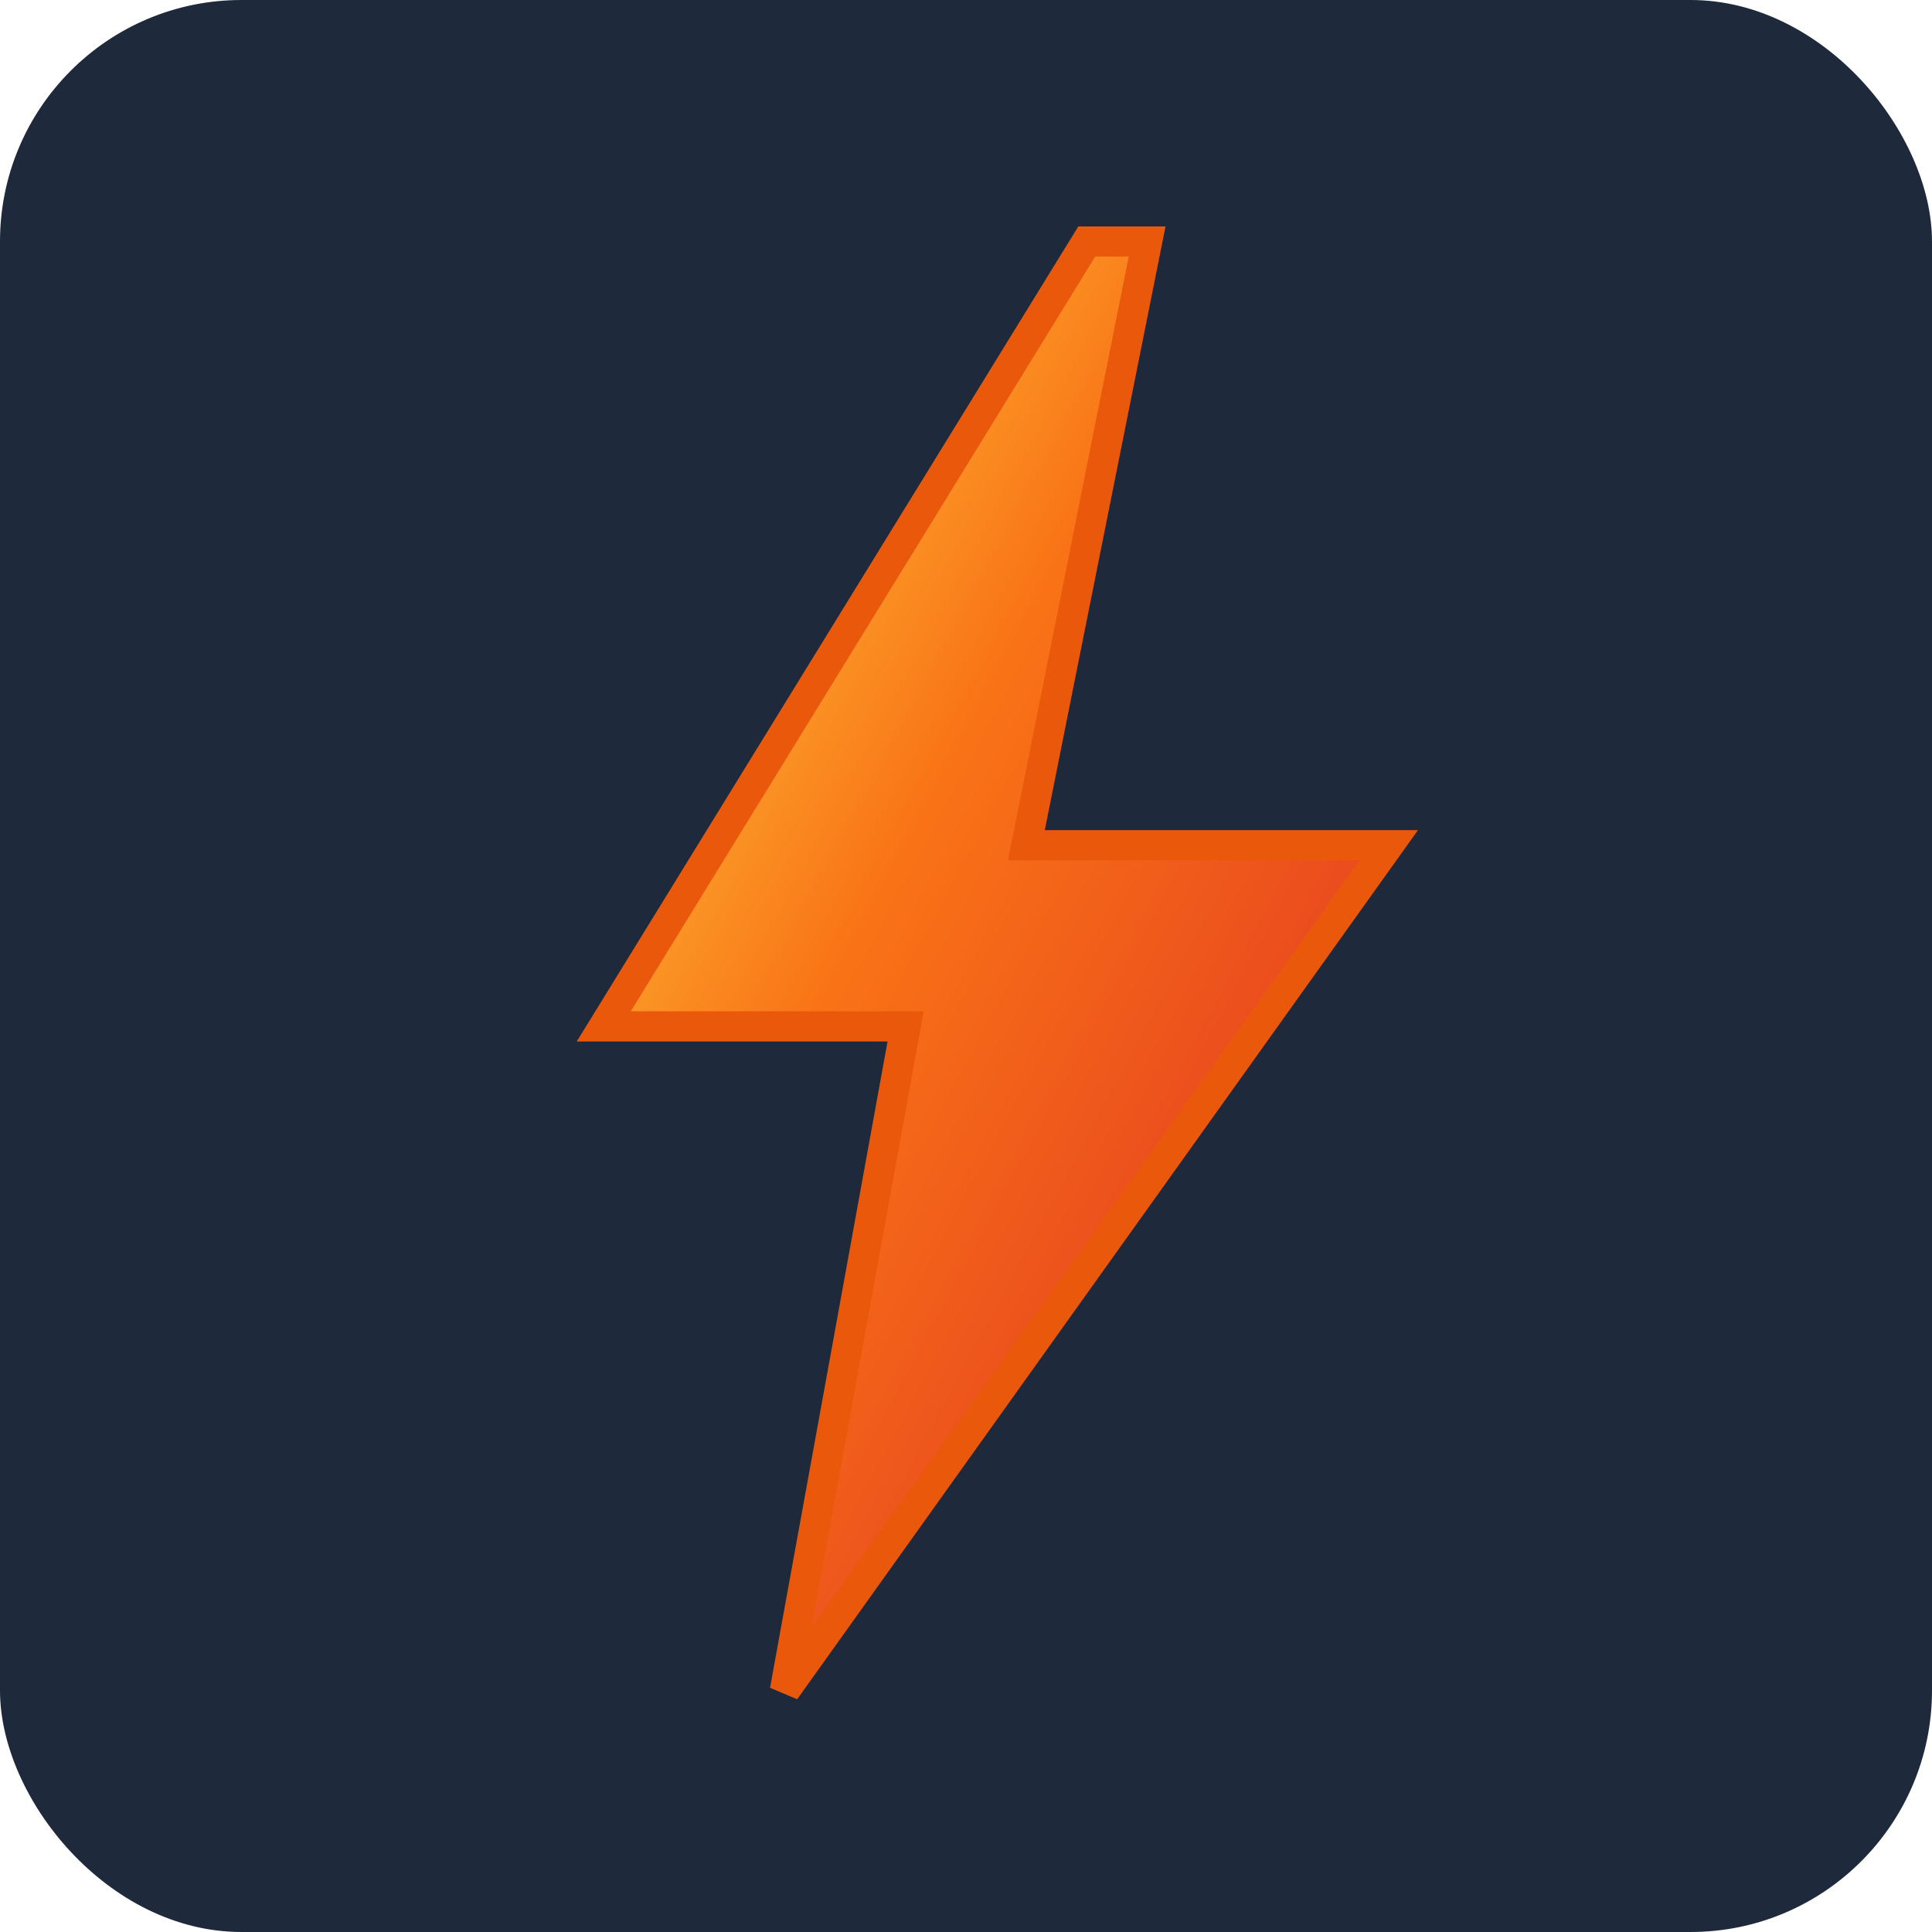 <svg xmlns="http://www.w3.org/2000/svg" viewBox="0 0 32 32">
  <rect width="32" height="32" rx="4" fill="#1e293b"/>
  <path
    d="M18 4L10 17h5l-2 11L23 14h-6l2-10z"
    fill="url(#favicon-gradient)"
    stroke="#EA580C"
    stroke-width="0.5"
    stroke-linejoin="miter"
    stroke-linecap="butt"
  />
  <defs>
    <linearGradient id="favicon-gradient" x1="0%" y1="0%" x2="100%" y2="100%">
      <stop offset="0%" stop-color="#FDE047"/>
      <stop offset="40%" stop-color="#F97316"/>
      <stop offset="100%" stop-color="#DC2626"/>
    </linearGradient>
  </defs>
</svg>